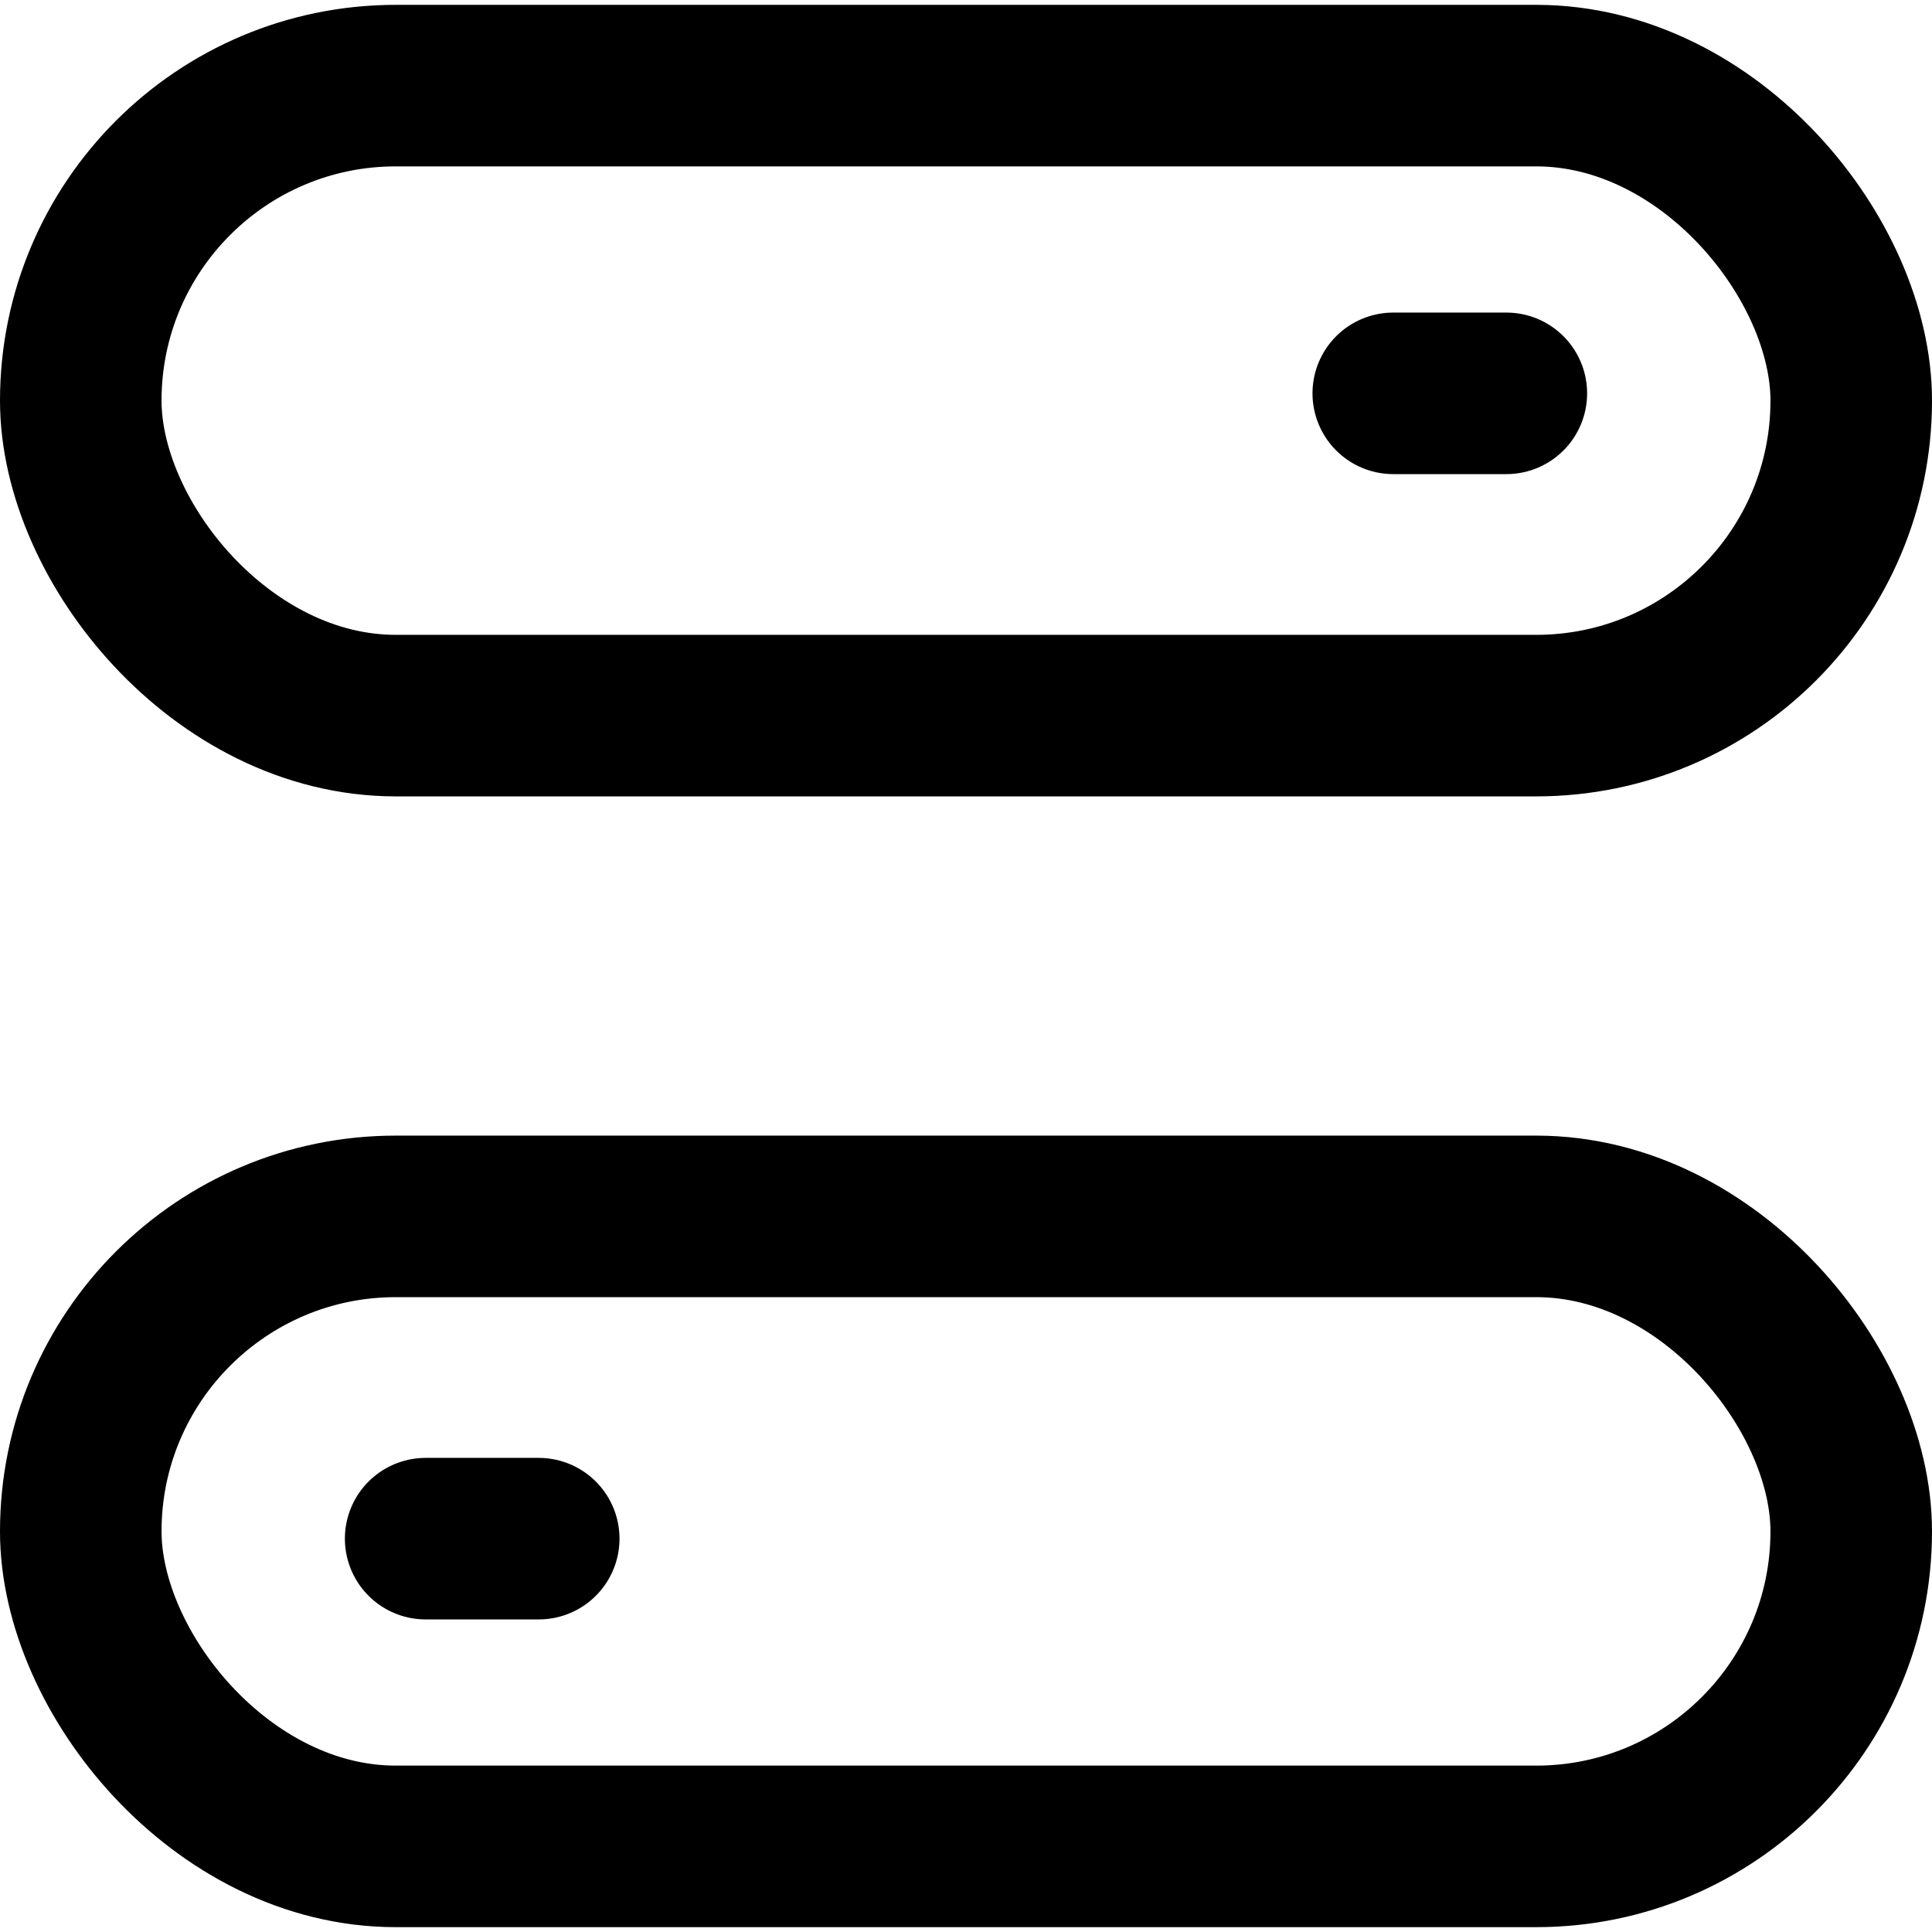 <svg width="36px" height="36px" xmlns="http://www.w3.org/2000/svg" viewBox="0 0 23.92 23.8"><defs><style>.cls-1,.cls-2{fill:none;stroke:#000;stroke-linejoin:round;stroke-width:2px;}.cls-2{stroke-linecap:round;}</style></defs><title>toggle1</title><g id="Layer_2" data-name="Layer 2"><g id="icons"><rect class="cls-1" x="1" y="1" width="21.92" height="7.8" rx="3.9" ry="3.9"/><line class="cls-2" x1="18.65" y1="4.81" x2="17.25" y2="4.81"/><rect class="cls-1" x="1" y="14.99" width="21.92" height="7.8" rx="3.9" ry="3.9" transform="translate(23.92 37.79) rotate(180)"/><line class="cls-2" x1="5.27" y1="18.99" x2="6.67" y2="18.99"/></g></g></svg>